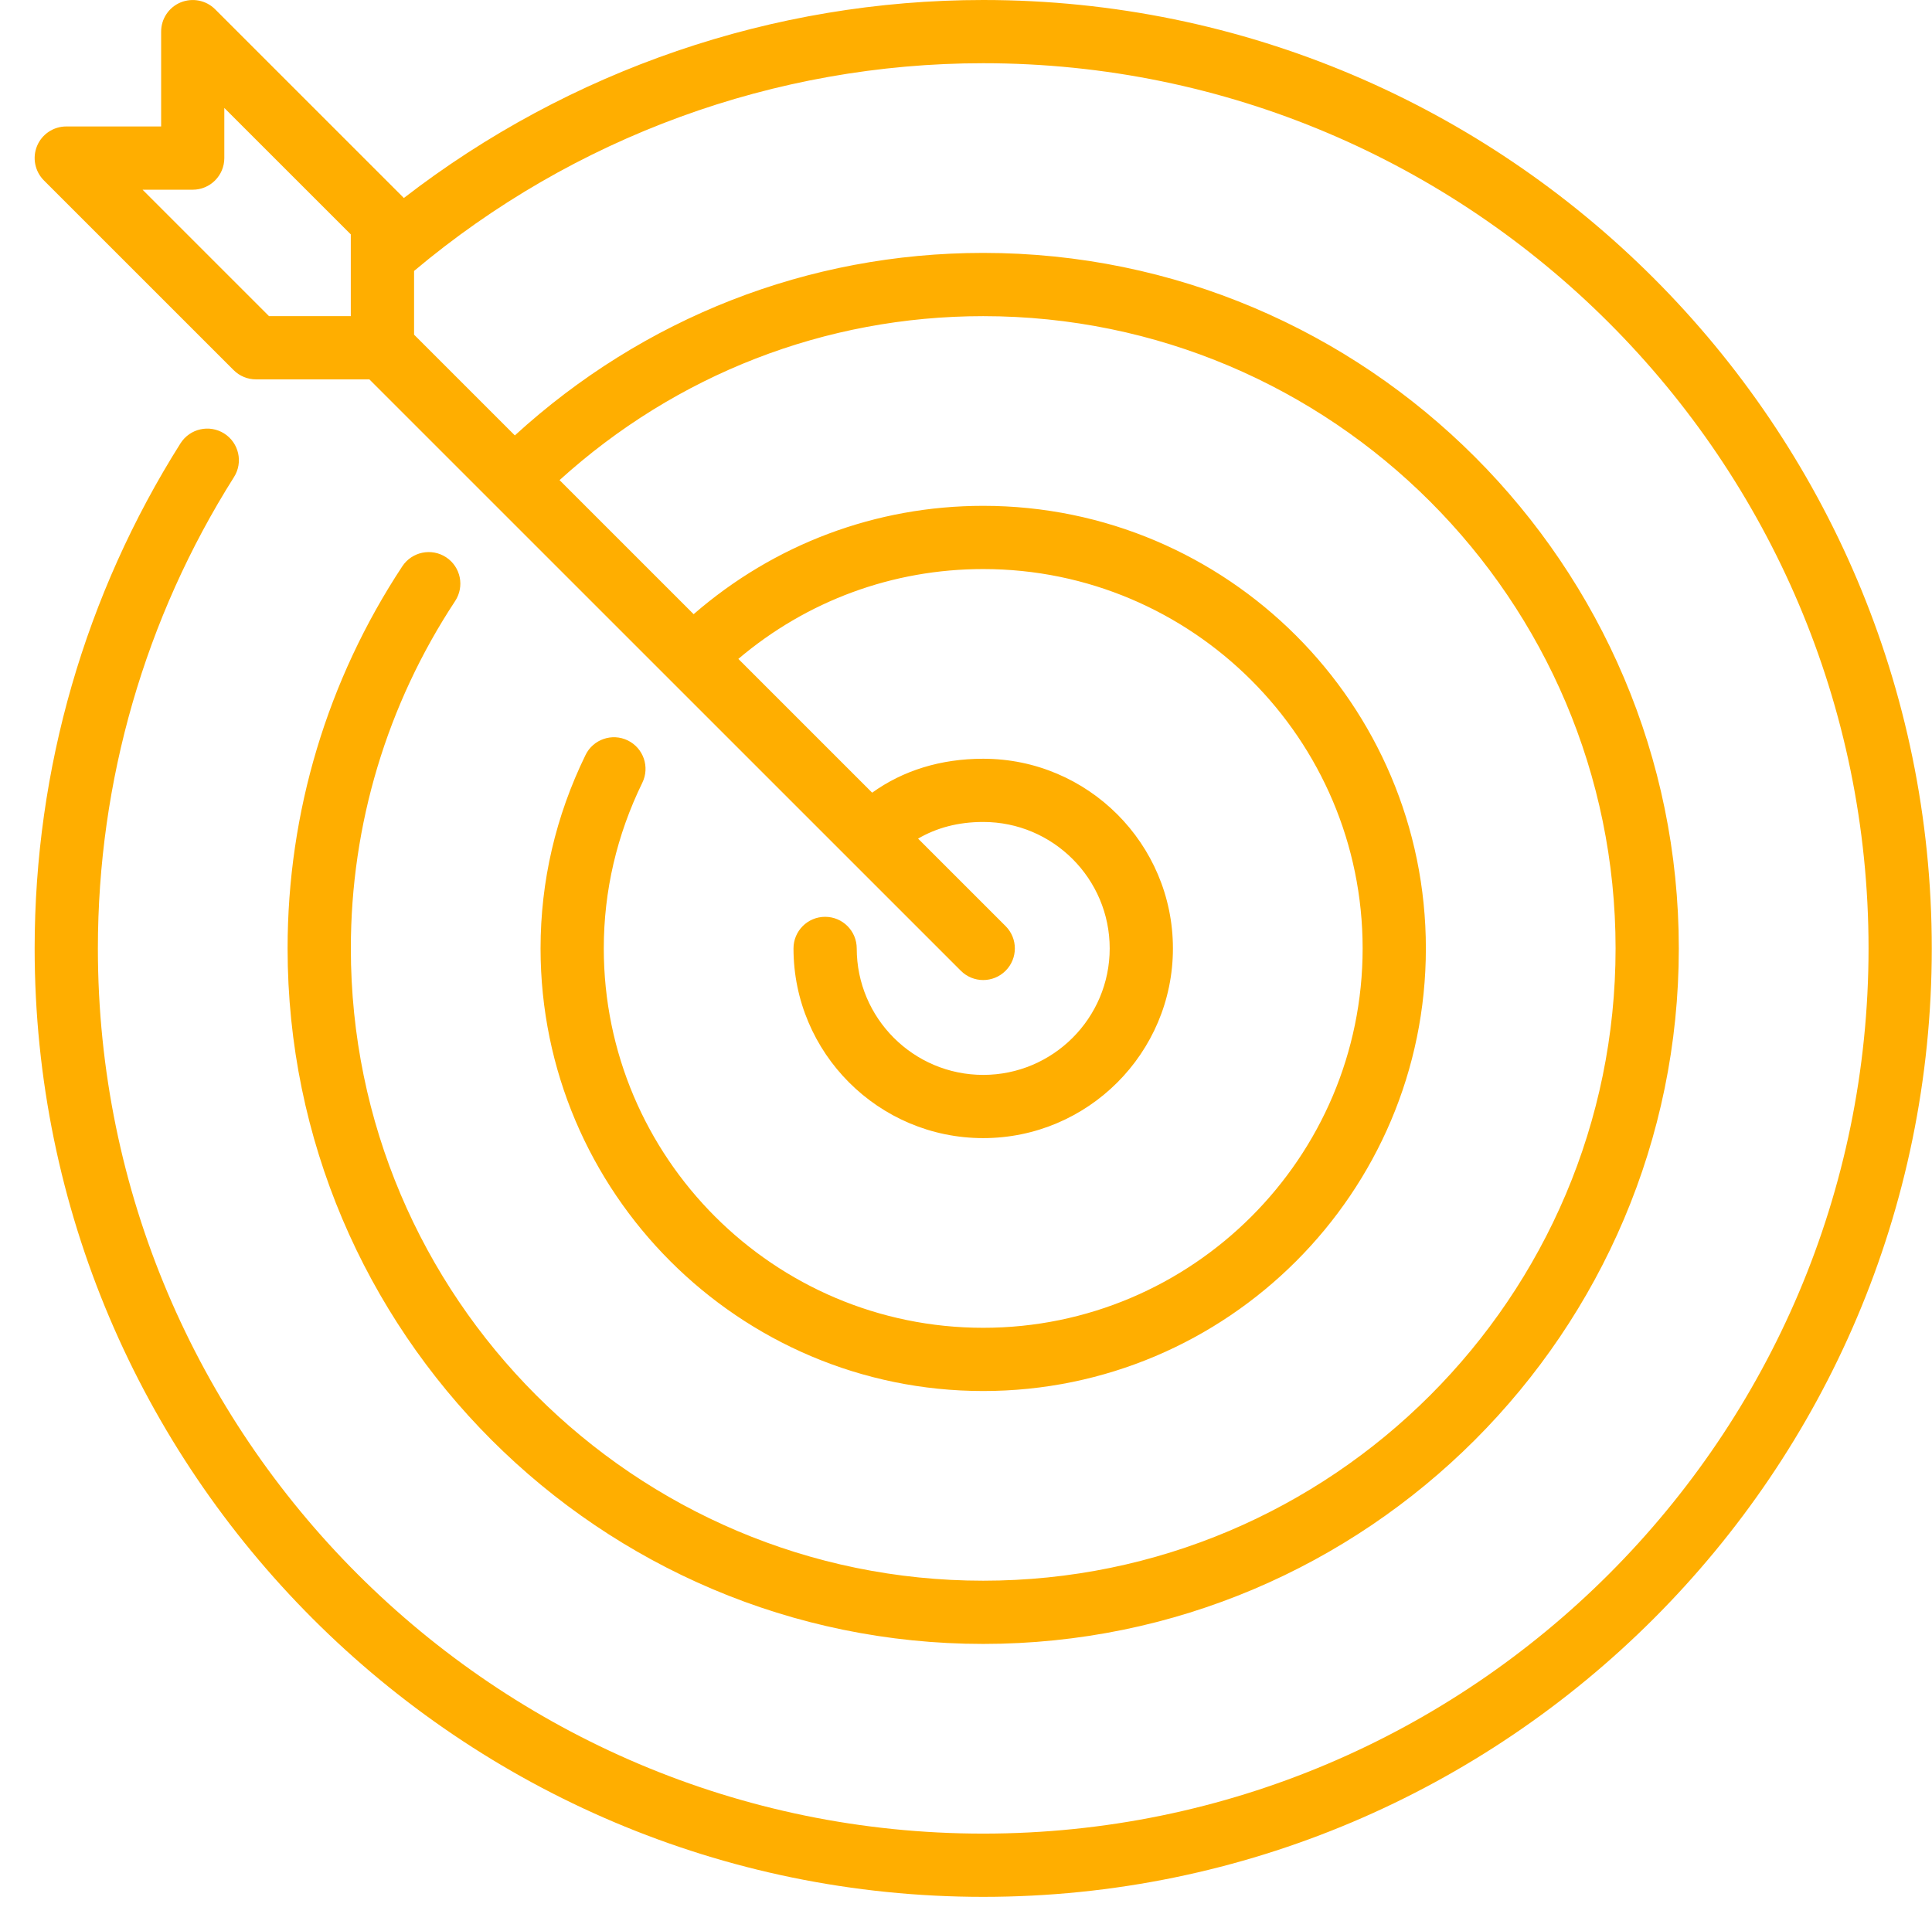 <svg width="77" height="76" viewBox="0 0 77 76" fill="none" xmlns="http://www.w3.org/2000/svg">
<mask id="mask0_2134_15461" style="mask-type:alpha" maskUnits="userSpaceOnUse" x="0" y="0" width="77" height="76">
<rect x="0.686" width="76" height="76" fill="#D9D9D9"/>
</mask>
<g mask="url(#mask0_2134_15461)">
</g>
<g clip-path="url(#clip0_2134_15461)">
<g clip-path="url(#clip1_2134_15461)">
<path fill-rule="evenodd" clip-rule="evenodd" d="M13.981 12.602H10.722L5.682 7.562H7.68C8.377 7.562 8.94 6.997 8.94 6.301V4.303L13.981 9.343V12.602ZM39.186 0C30.811 0 22.695 2.793 16.096 7.892L8.573 0.369C8.212 0.009 7.671 -0.097 7.199 0.096C6.728 0.291 6.422 0.751 6.422 1.26V5.041H2.641C2.132 5.041 1.671 5.348 1.477 5.818C1.282 6.289 1.39 6.831 1.75 7.192L9.311 14.753C9.547 14.99 9.867 15.122 10.202 15.122H14.721L38.295 38.696C38.541 38.942 38.863 39.065 39.186 39.065C39.509 39.065 39.831 38.942 40.077 38.696C40.57 38.203 40.57 37.407 40.077 36.914L36.59 33.428C37.323 33 38.184 32.764 39.186 32.764C41.966 32.764 44.227 35.025 44.227 37.805C44.227 40.585 41.966 42.846 39.186 42.846C36.406 42.846 34.145 40.585 34.145 37.805C34.145 37.109 33.582 36.545 32.885 36.545C32.188 36.545 31.625 37.109 31.625 37.805C31.625 41.975 35.016 45.366 39.186 45.366C43.356 45.366 46.747 41.975 46.747 37.805C46.747 33.635 43.356 30.244 39.186 30.244C37.491 30.244 35.988 30.713 34.76 31.597L29.427 26.264C32.154 23.952 35.571 22.683 39.186 22.683C47.524 22.683 54.308 29.466 54.308 37.805C54.308 46.143 47.524 52.927 39.186 52.927C30.848 52.927 24.064 46.143 24.064 37.805C24.064 35.513 24.581 33.29 25.6 31.2C25.905 30.574 25.645 29.82 25.02 29.514C24.393 29.209 23.639 29.471 23.336 30.095C22.147 32.532 21.544 35.126 21.544 37.805C21.544 47.533 29.457 55.447 39.186 55.447C48.914 55.447 56.828 47.533 56.828 37.805C56.828 28.076 48.914 20.163 39.186 20.163C34.898 20.163 30.852 21.698 27.645 24.482L22.301 19.138C26.944 14.93 32.881 12.602 39.186 12.602C53.083 12.602 64.389 23.908 64.389 37.805C64.389 51.702 53.083 63.008 39.186 63.008C25.289 63.008 13.983 51.702 13.983 37.805C13.983 32.871 15.421 28.084 18.139 23.959C18.522 23.378 18.362 22.597 17.781 22.214C17.197 21.831 16.417 21.994 16.034 22.573C13.044 27.11 11.462 32.377 11.462 37.805C11.462 53.092 23.899 65.528 39.186 65.528C54.473 65.528 66.909 53.092 66.909 37.805C66.909 22.518 54.473 10.081 39.186 10.081C32.208 10.081 25.64 12.674 20.519 17.356L16.503 13.34V10.8C22.854 5.46 30.883 2.52 39.186 2.52C58.642 2.52 74.471 18.349 74.471 37.805C74.471 57.261 58.642 73.089 39.186 73.089C19.73 73.089 3.901 57.261 3.901 37.805C3.901 31.135 5.777 24.637 9.326 19.016C9.698 18.429 9.522 17.65 8.933 17.278C8.343 16.908 7.567 17.084 7.194 17.671C3.392 23.695 1.381 30.657 1.381 37.805C1.381 58.651 18.34 75.61 39.186 75.61C60.032 75.61 76.991 58.651 76.991 37.805C76.991 16.959 60.032 0 39.186 0H39.186Z" fill="#FFAE00"/>
</g>
</g>
<defs>
<clipPath id="clip0_2134_15461">
<rect width="75.61" height="75.61" fill="white" transform="translate(1.381)"/>
</clipPath>
<clipPath id="clip1_2134_15461">
<rect width="75.61" height="75.61" fill="white" transform="translate(1.381)"/>
</clipPath>
</defs>
</svg>
